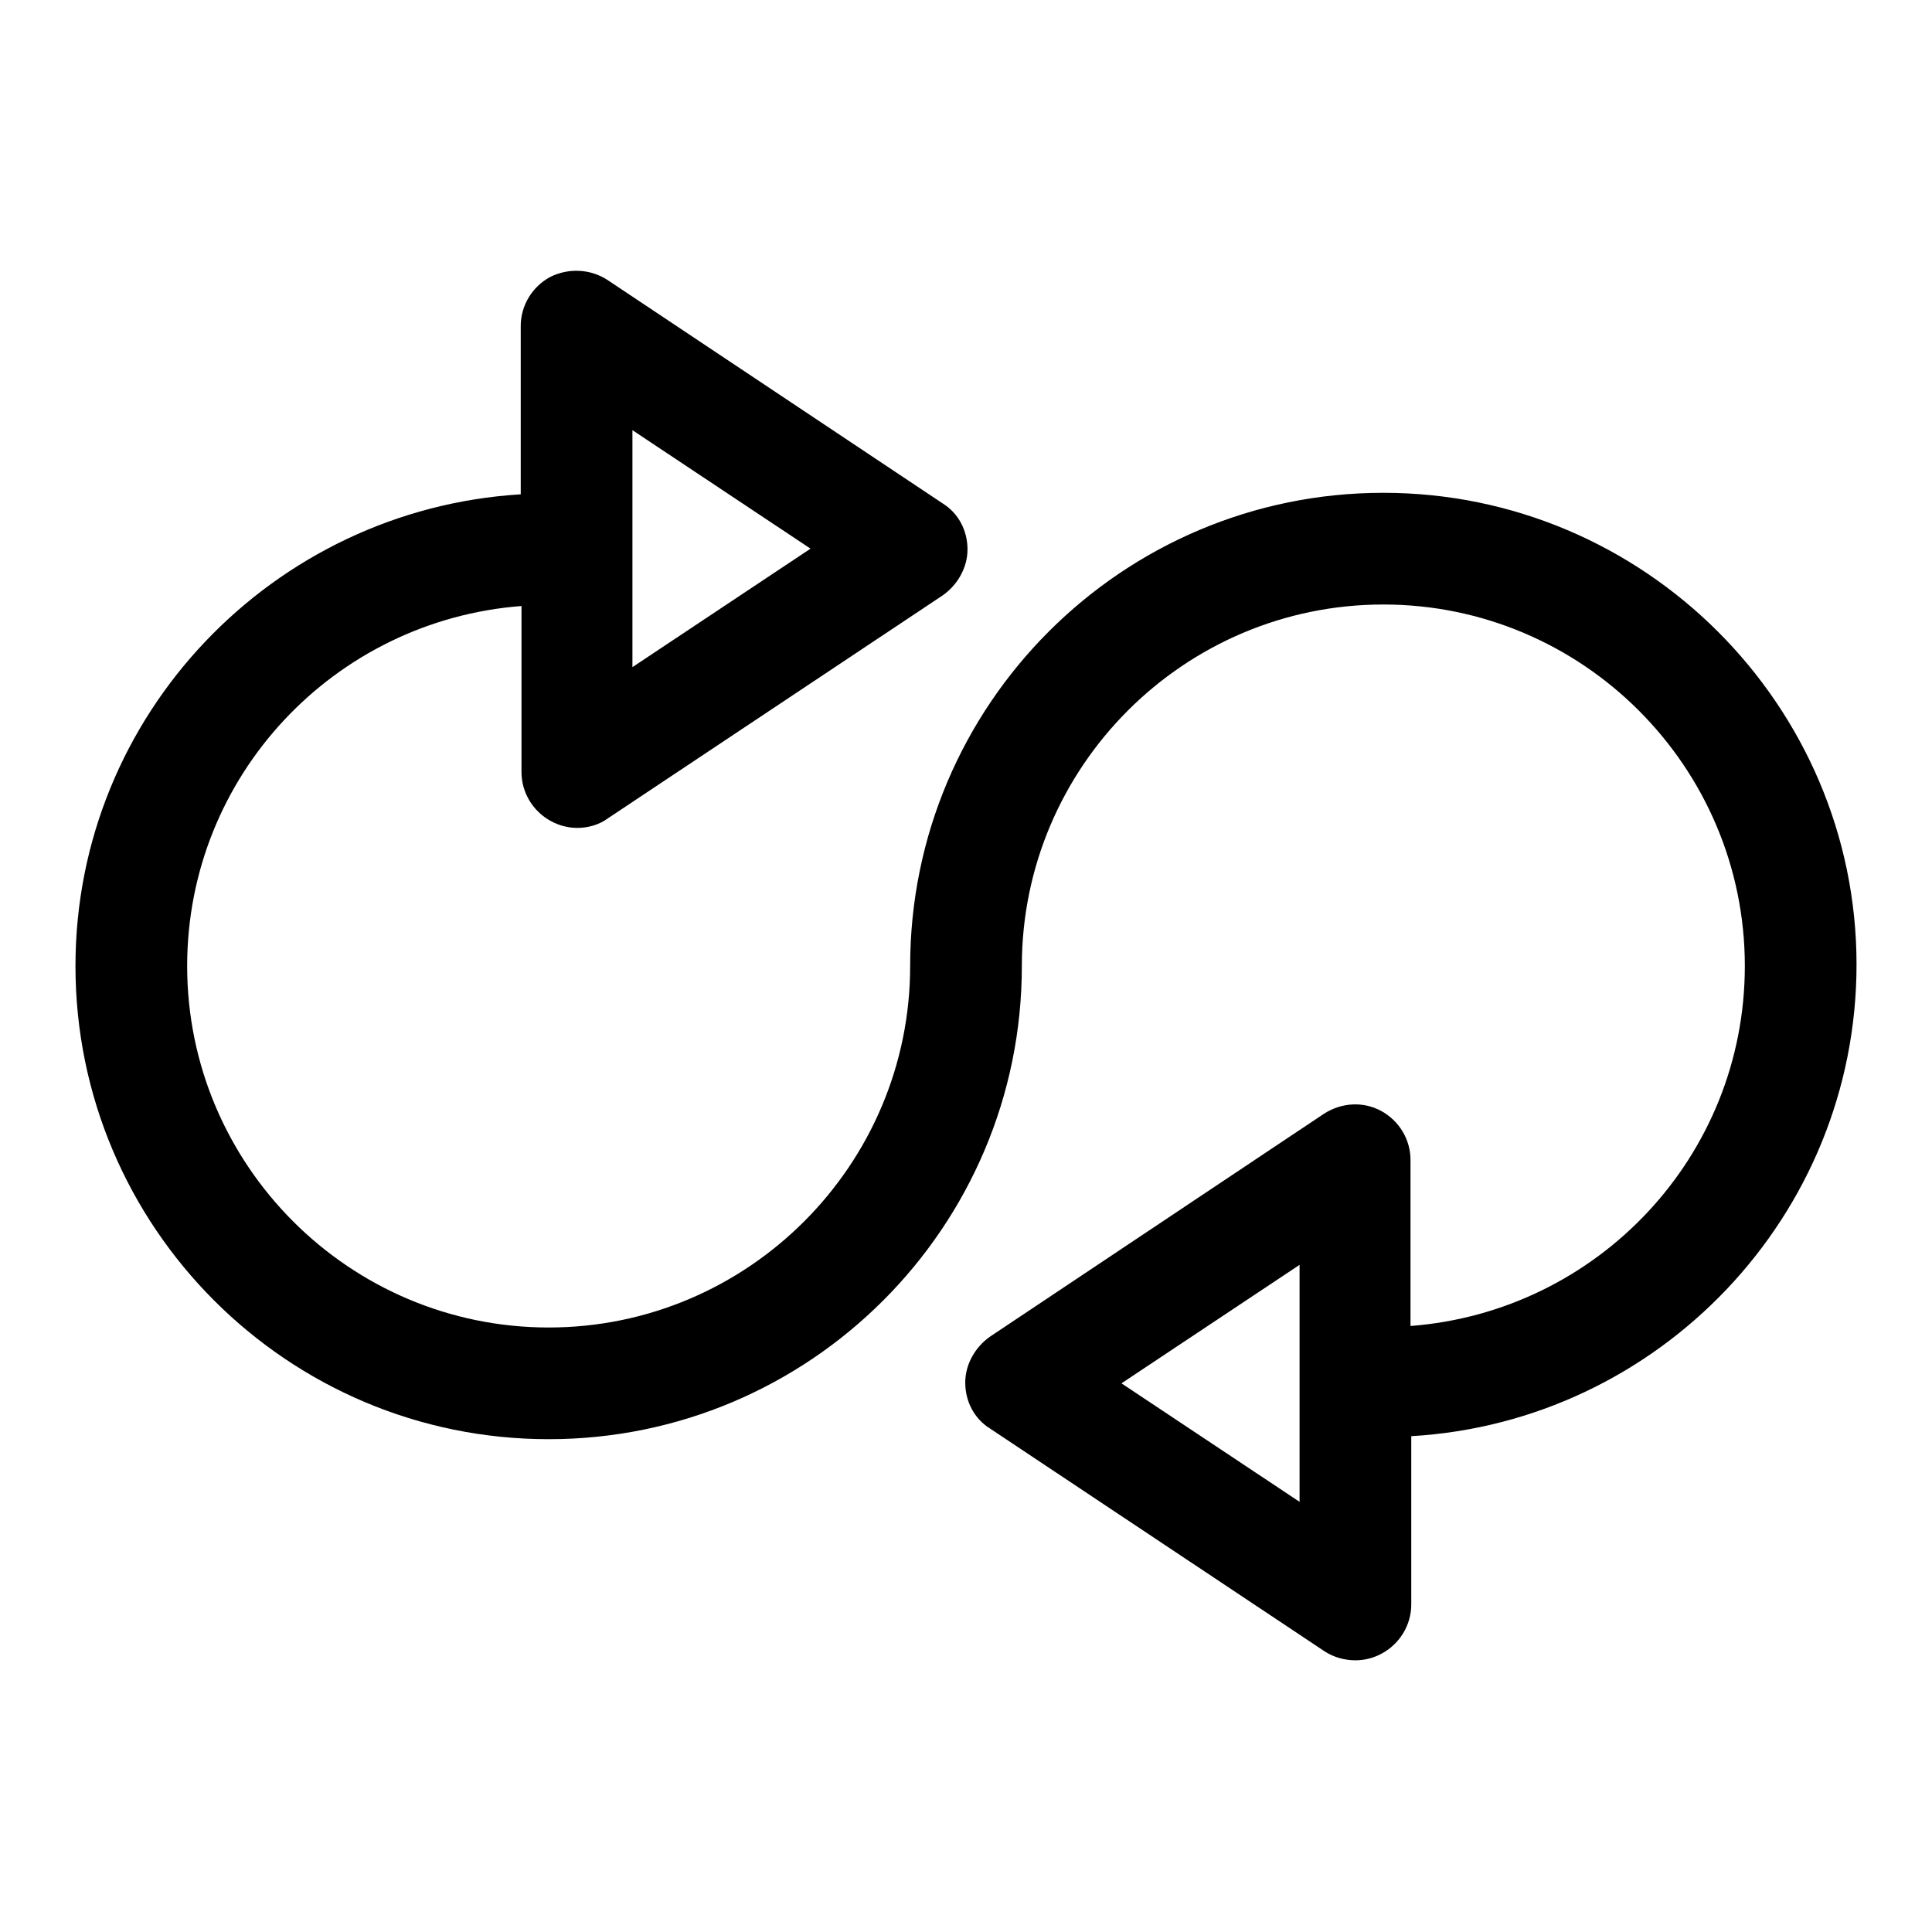 <?xml version="1.0" encoding="utf-8"?>
<!-- Svg Vector Icons : http://www.onlinewebfonts.com/icon -->
<!DOCTYPE svg PUBLIC "-//W3C//DTD SVG 1.1//EN" "http://www.w3.org/Graphics/SVG/1.1/DTD/svg11.dtd">
<svg version="1.1" xmlns="http://www.w3.org/2000/svg" xmlns:xlink="http://www.w3.org/1999/xlink" x="0px" y="0px" viewBox="0 0 256 256" enable-background="new 0 0 256 256" xml:space="preserve">
<g><g><g><g id="Shuffle_x5F_2"><g><path fill="#000000" d="M183.3,65.3c-34.6,0-62.7,28.1-62.7,62.7c0,26.4-21.5,47.9-47.9,47.9S24.8,154.4,24.8,128c0-25.2,19.5-45.8,44.3-47.7v22c0,2.7,1.5,5.2,3.9,6.5c1.1,0.6,2.3,0.9,3.5,0.9c1.4,0,2.9-0.4,4.1-1.3l44.3-29.5c2-1.4,3.3-3.7,3.3-6.1c0-2.5-1.2-4.8-3.3-6.1L80.5,37.1c-2.3-1.5-5.2-1.6-7.6-0.4C70.5,38,69,40.5,69,43.2v22.3c-32.8,2-59,29.2-59,62.5c0,34.6,28.1,62.7,62.7,62.7s62.7-28.1,62.7-62.7c0-26.4,21.5-47.9,47.9-47.9c26.4,0,47.9,21.5,47.9,47.9c0,25.2-19.5,45.8-44.3,47.7v-22c0-2.7-1.5-5.2-3.9-6.5c-2.4-1.3-5.3-1.1-7.6,0.4l-44.2,29.5c-2,1.4-3.3,3.7-3.3,6.1c0,2.5,1.2,4.8,3.3,6.1l44.3,29.5c1.2,0.8,2.7,1.2,4.1,1.2c1.2,0,2.4-0.3,3.5-0.9c2.4-1.3,3.9-3.8,3.9-6.5v-22.3c32.8-1.9,59-29.2,59-62.5C246,93.5,217.9,65.3,183.3,65.3z M83.8,57l23.6,15.7L83.8,88.4V57z M172.2,199l-23.6-15.7l23.6-15.7V199z"/></g></g></g><g></g><g></g><g></g><g></g><g></g><g></g><g></g><g></g><g></g><g></g><g></g><g></g><g></g><g></g><g></g></g></g>
</svg>
